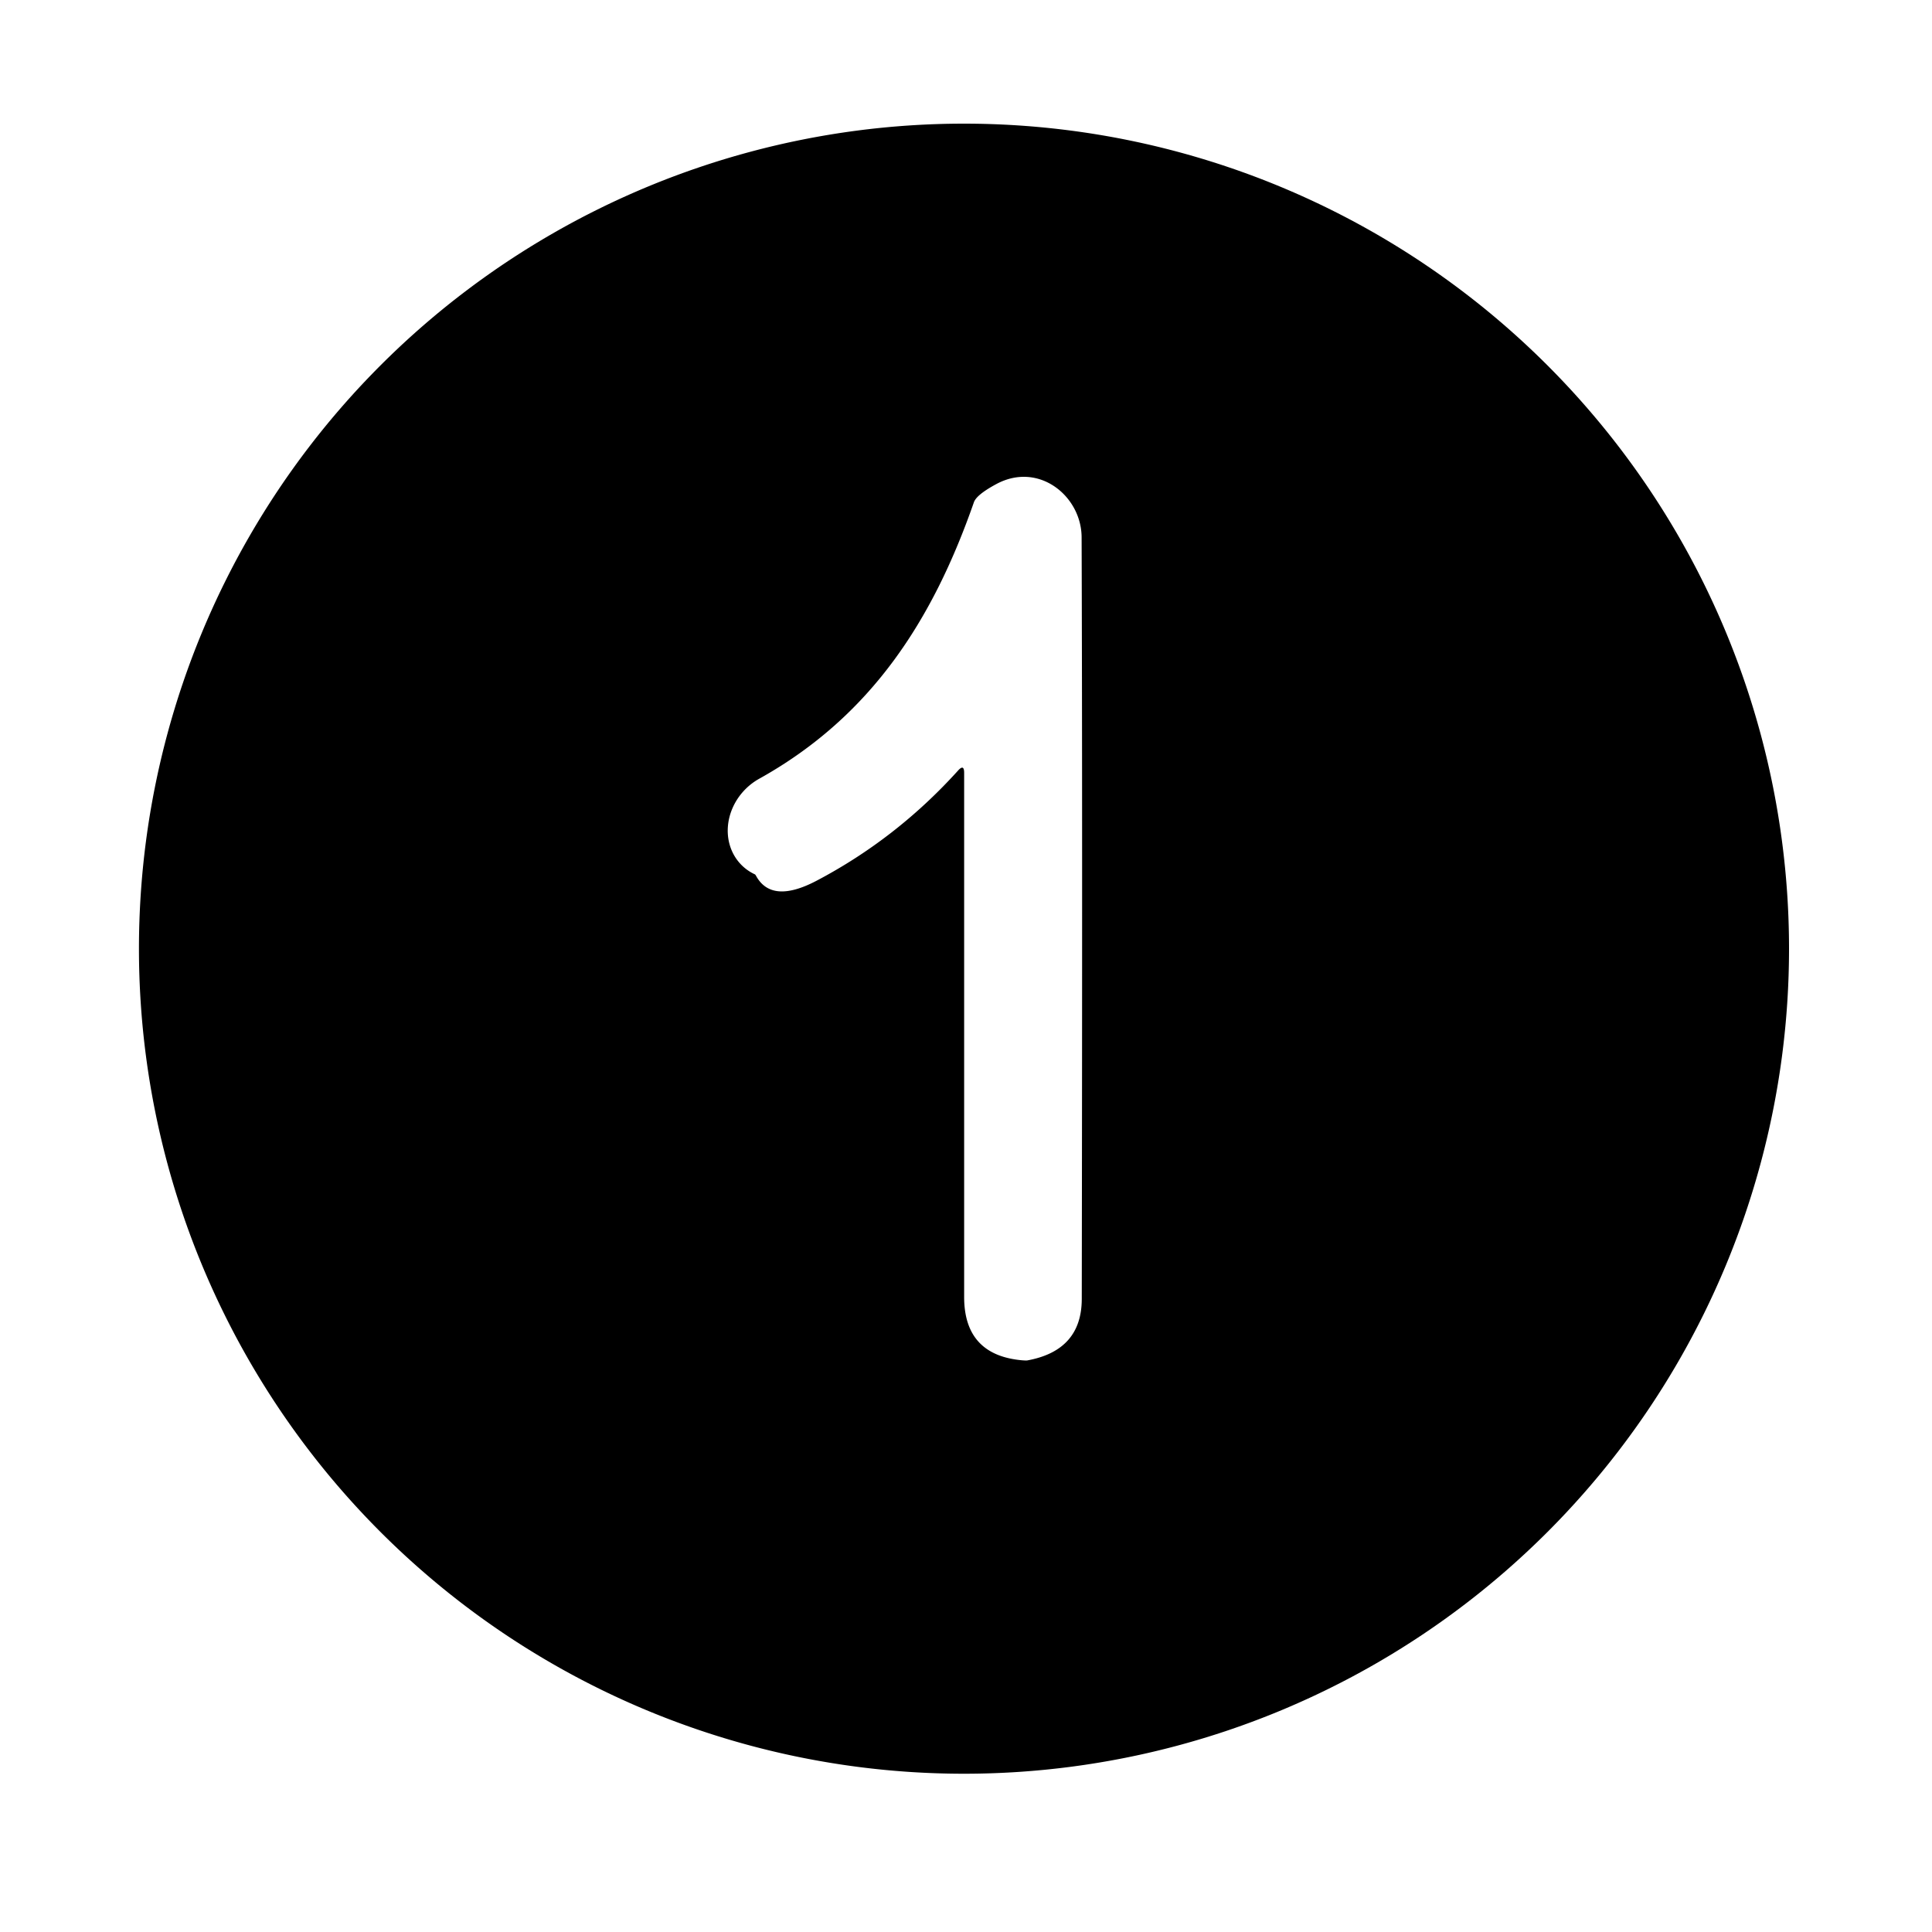 <svg viewBox="0.00 0.00 125.00 125.00" version="1.1" xmlns="http://www.w3.org/2000/svg">
<path d="M 115.75 61.38
  A 53.38 53.38 0.0 0 1 62.37 114.76
  A 53.38 53.38 0.0 0 1 8.99 61.38
  A 53.38 53.38 0.0 0 1 62.37 8.00
  A 53.38 53.38 0.0 0 1 115.75 61.38
  Z
  M 62.38 50.00
  L 62.38 83.91
  Q 62.38 87.67 66.12 88.01
  Q 66.37 88.03 66.46 88.02
  Q 69.98 87.38 69.99 84.05
  Q 70.04 52.30 69.98 34.76
  C 69.97 32.10 67.21 29.84 64.46 31.32
  Q 63.18 32.01 63.01 32.50
  C 60.36 40.09 56.39 46.34 49.11 50.39
  A 3.65 3.29 -45.5 0 0 48.84 56.57
  Q 48.87 56.58 48.93 56.69
  Q 49.94 58.49 52.80 57.00
  Q 58.00 54.27 61.99 49.85
  Q 62.38 49.42 62.38 50.00
  Z" fill="#000000"></path>
</svg>

